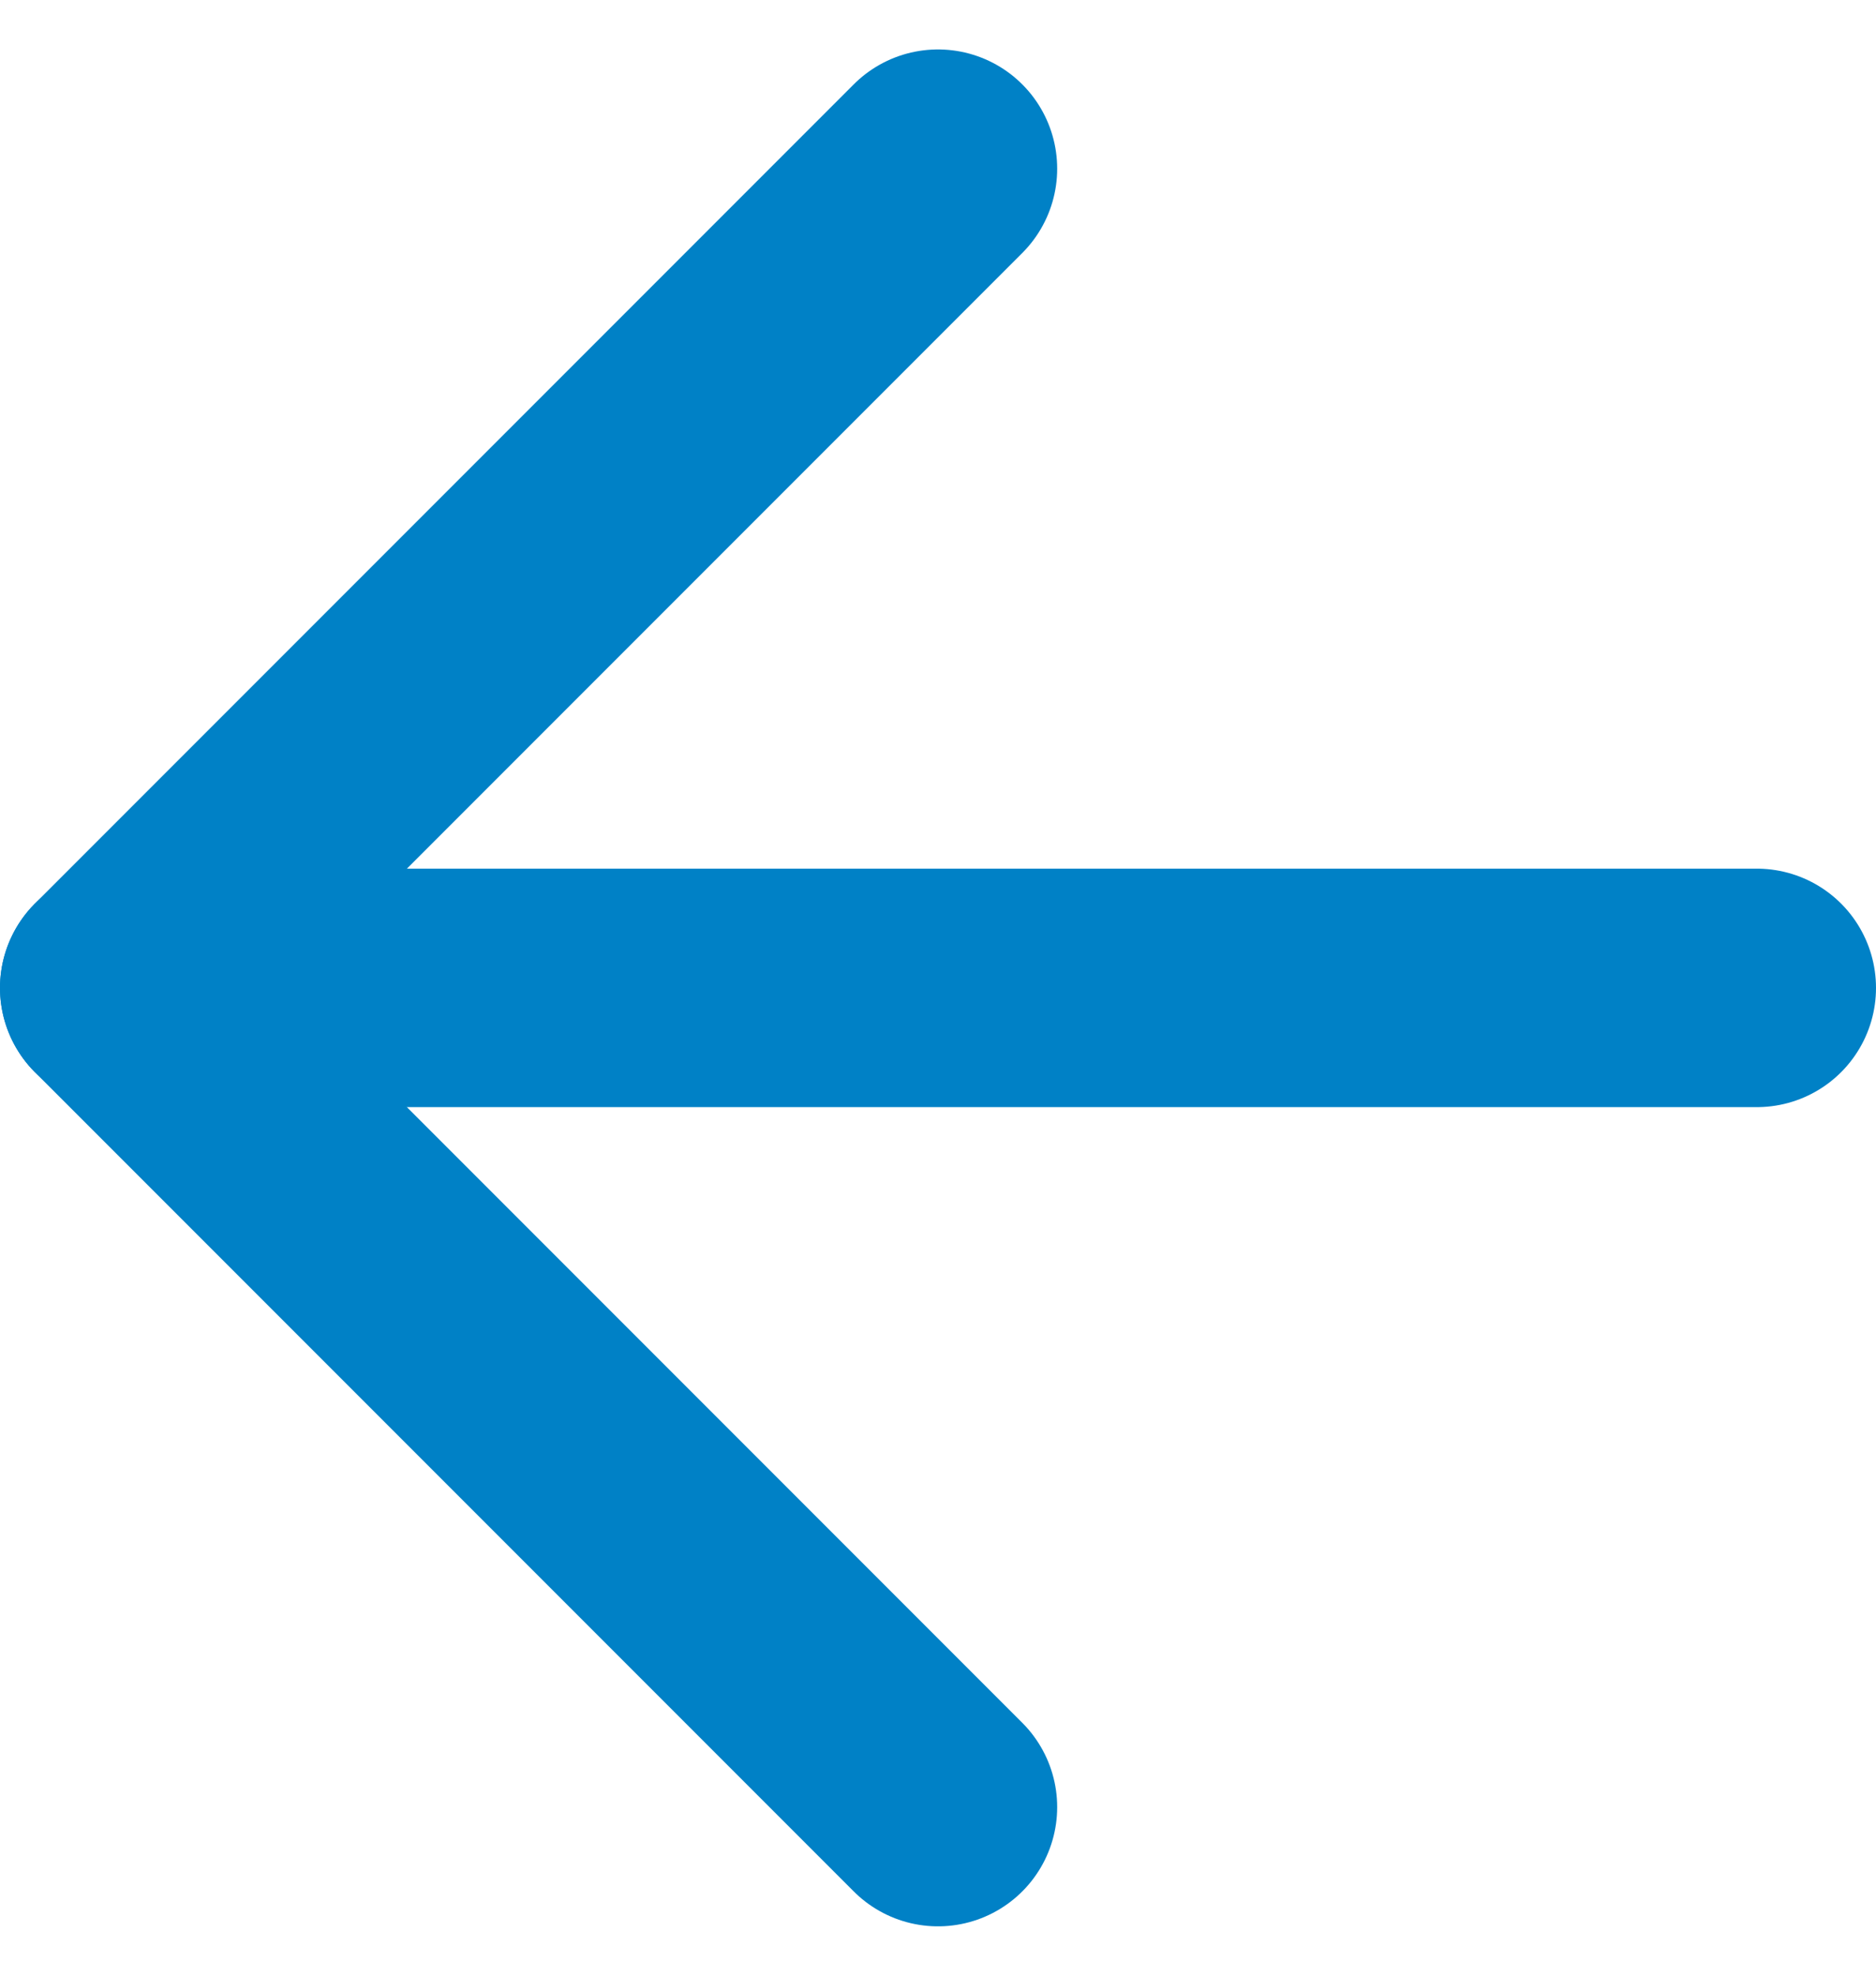 <svg xmlns="http://www.w3.org/2000/svg" width="11.806" height="12.428" viewBox="0 0 11.806 12.428">
  <g id="Icon_feather-arrow-right" data-name="Icon feather-arrow-right" transform="translate(0.75 1.061)">
    <path id="Path_1" data-name="Path 1" d="M17.806,18H7.5" transform="translate(-7.5 -12.847)" fill="none" stroke="#0081c6" stroke-linecap="round" stroke-linejoin="round" stroke-width="1.5"/>
    <path id="Path_2" data-name="Path 2" d="M23.153,7.5,18,12.653l5.153,5.153" transform="translate(-18 -7.5)" fill="none" stroke="#0081c6" stroke-linecap="round" stroke-linejoin="round" stroke-width="1.5"/>
  </g>
</svg>
